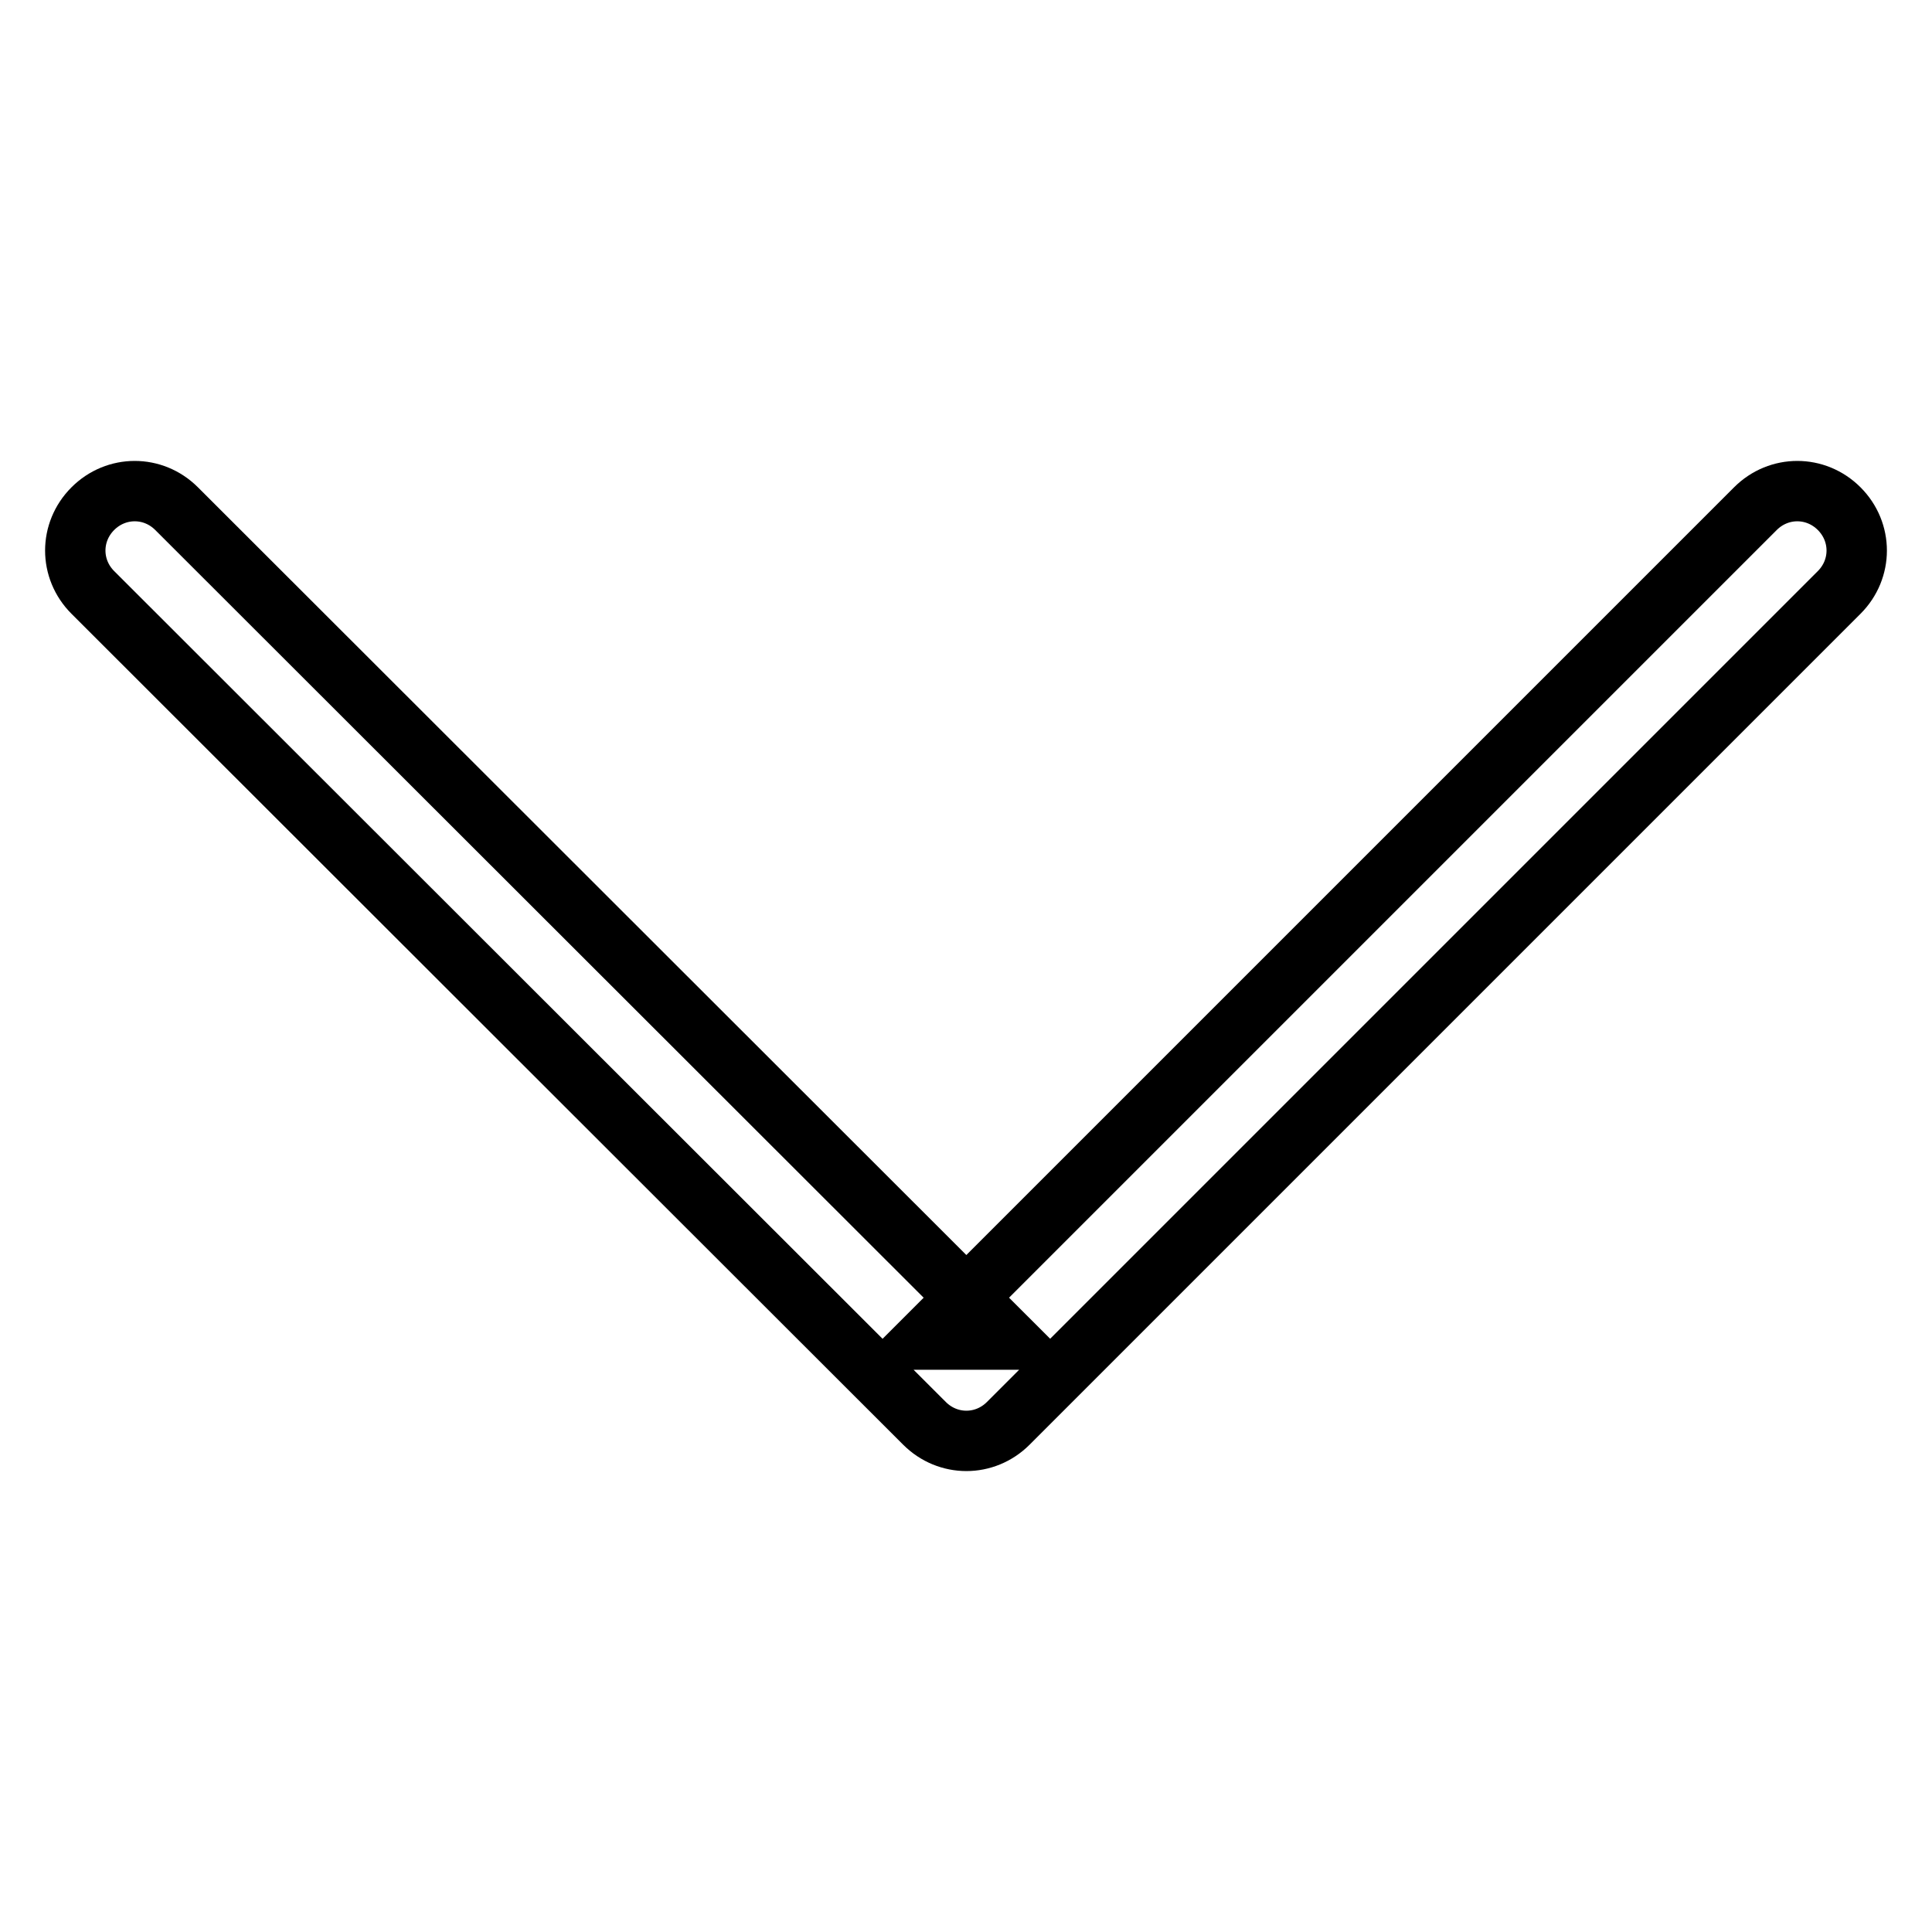 <?xml version="1.0" encoding="utf-8"?>
<!-- Svg Vector Icons : http://www.onlinewebfonts.com/icon -->
<!DOCTYPE svg PUBLIC "-//W3C//DTD SVG 1.1//EN" "http://www.w3.org/Graphics/SVG/1.1/DTD/svg11.dtd">
<svg version="1.1" xmlns="http://www.w3.org/2000/svg" xmlns:xlink="http://www.w3.org/1999/xlink" x="0px" y="0px" viewBox="0 0 256 256" enable-background="new 0 0 256 256" xml:space="preserve">
<g><g><path stroke-width="8" fill-opacity="0" stroke="#000000"  d="M232.6,67.4L122.5,177.5h11.1L23.4,67.4c-3.1-3.1-8-3.1-11.1,0c-3.1,3.1-3.1,8,0,11.1l110.2,110.1c3.1,3.1,8,3.1,11.1,0L243.7,78.5c3.1-3.1,3.1-8,0-11.1C240.6,64.3,235.7,64.3,232.6,67.4L232.6,67.4z"/></g></g>
</svg>